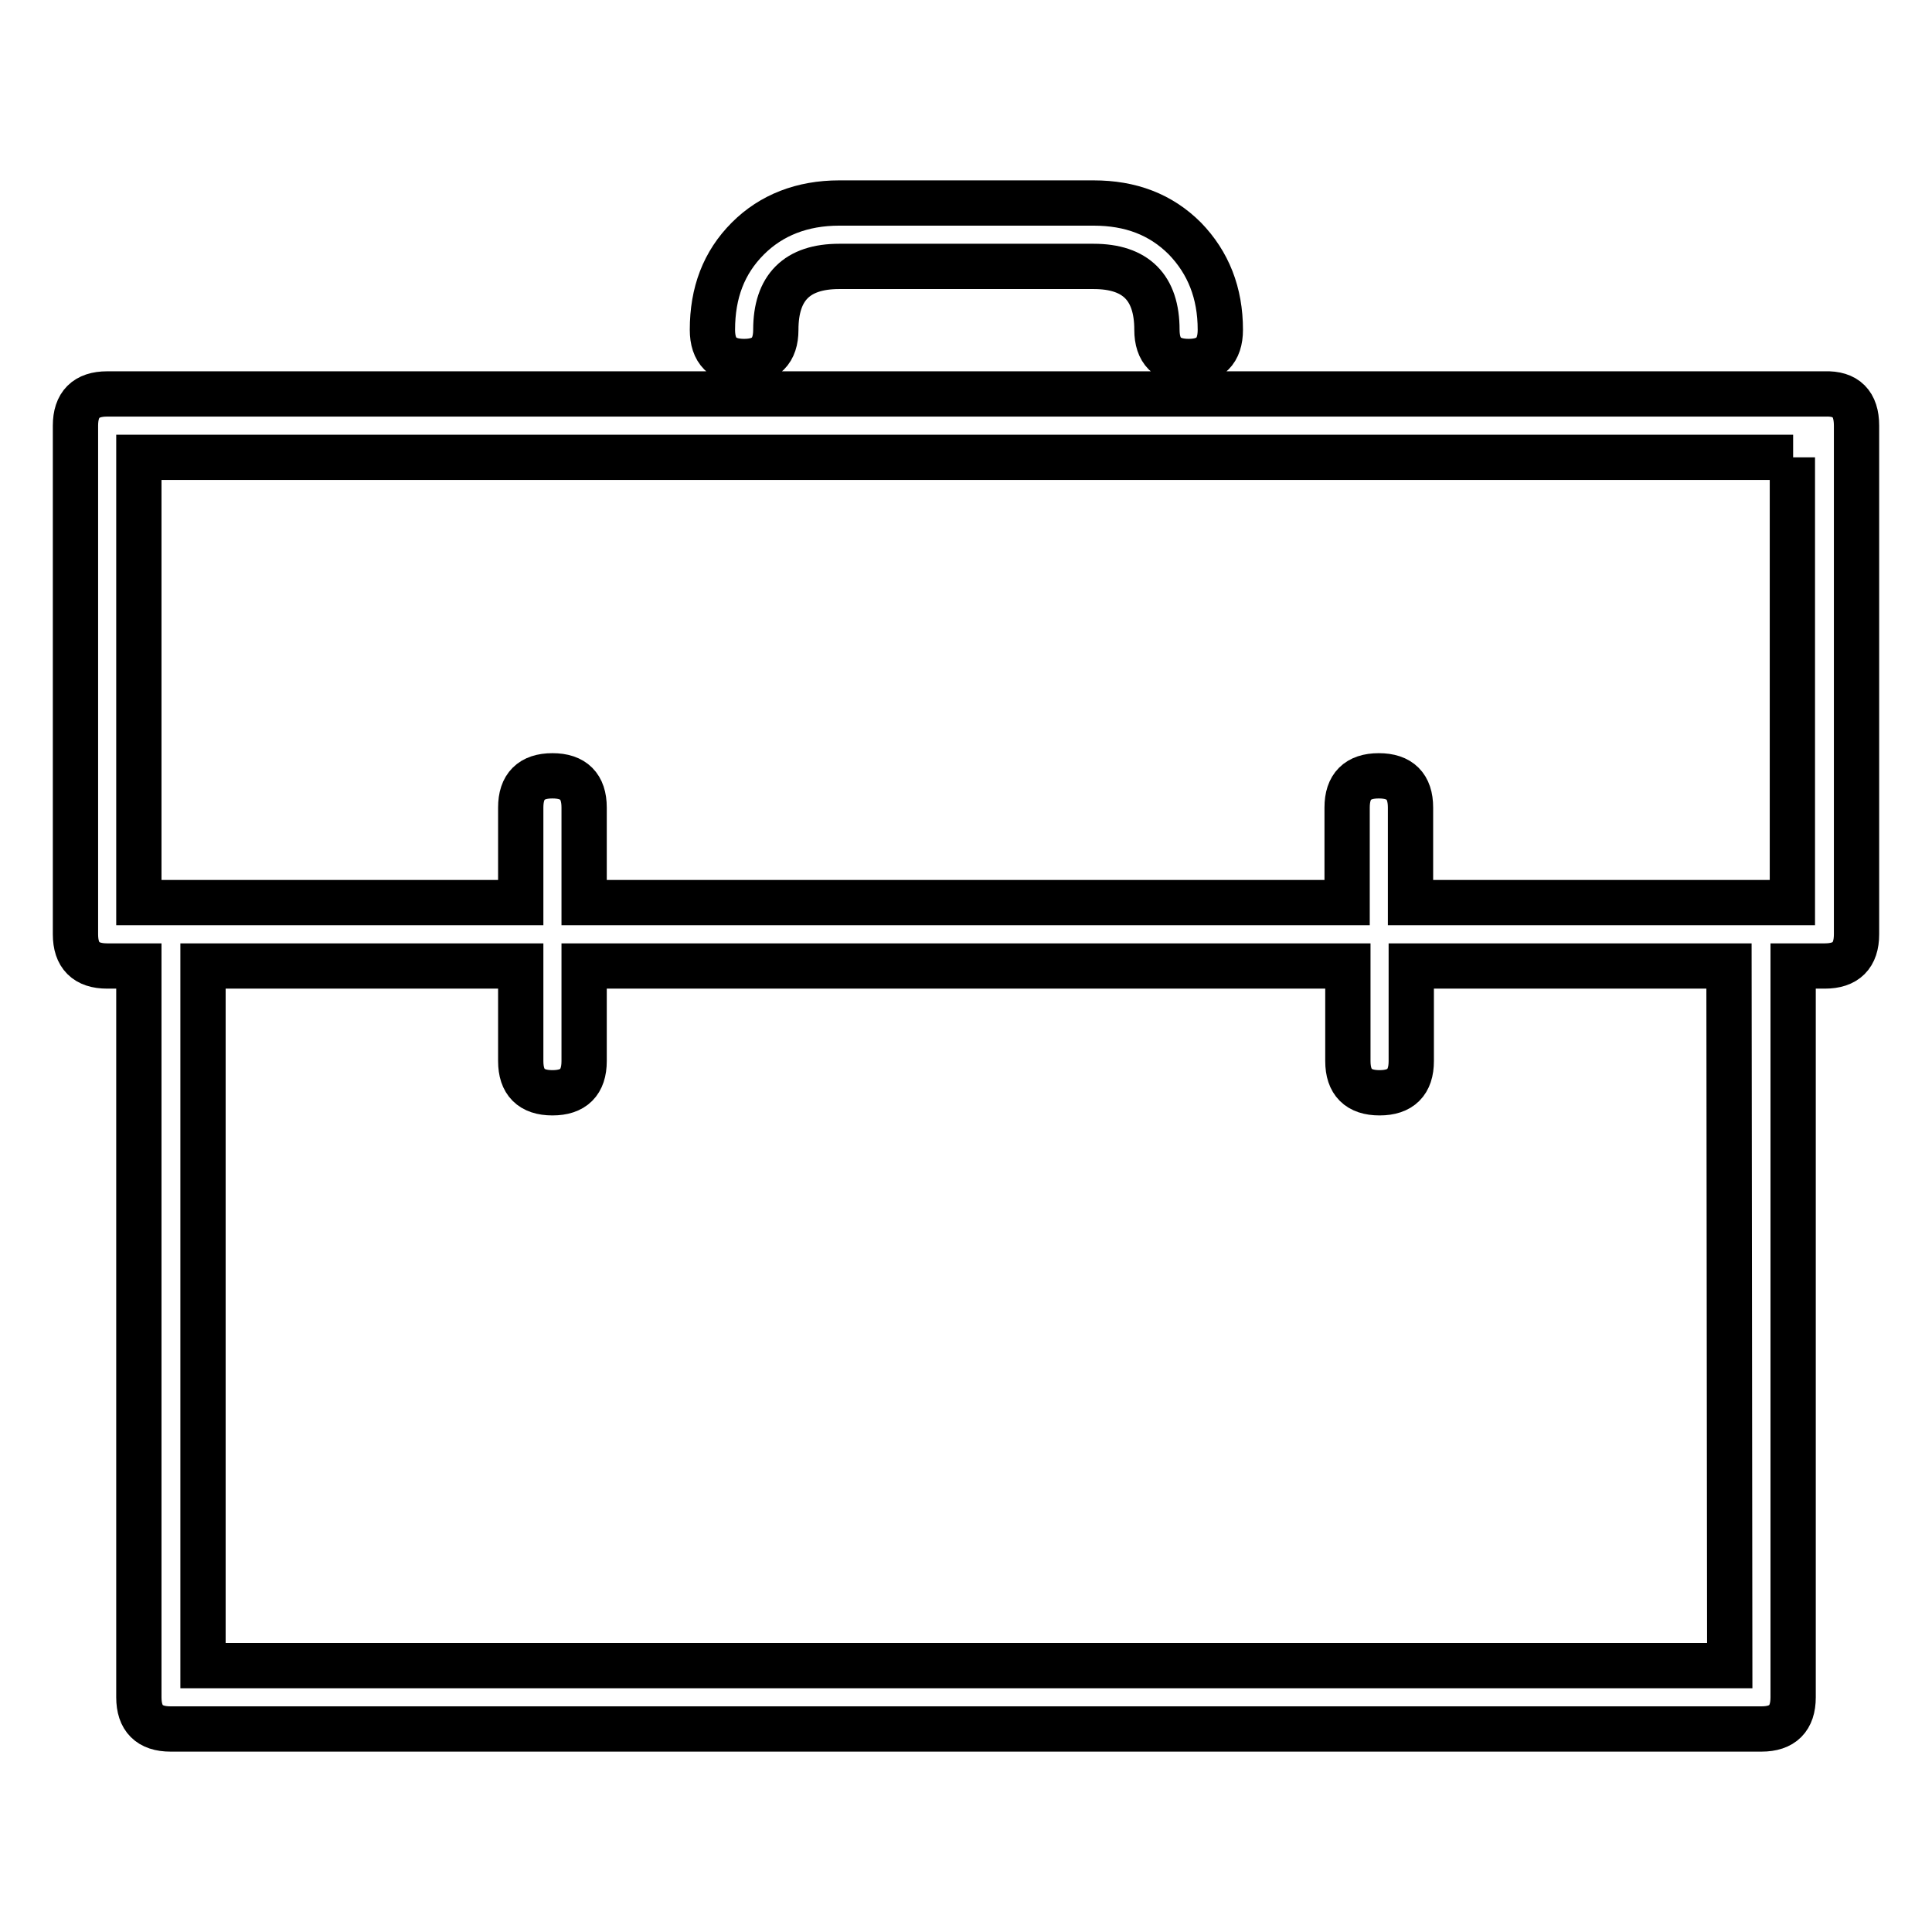 <?xml version="1.0" encoding="utf-8"?>
<!-- Svg Vector Icons : http://www.onlinewebfonts.com/icon -->
<!DOCTYPE svg PUBLIC "-//W3C//DTD SVG 1.1//EN" "http://www.w3.org/Graphics/SVG/1.1/DTD/svg11.dtd">
<svg version="1.1" xmlns="http://www.w3.org/2000/svg" xmlns:xlink="http://www.w3.org/1999/xlink" x="0px" y="0px" viewBox="0 0 256 256" enable-background="new 0 0 256 256" xml:space="preserve">
<g> <path stroke-width="6" fill-opacity="0" stroke="#000000"  d="M246,56.4v67.4c0,2.8-1.4,4.2-4.2,4.2h-4.2v96.9c0,2.8-1.4,4.2-4.2,4.2H22.6c-2.8,0-4.2-1.4-4.2-4.2V128 h-4.2c-2.8,0-4.2-1.4-4.2-4.2V56.4c0-2.8,1.4-4.2,4.2-4.2h227.6C244.6,52.1,246,53.5,246,56.4z M237.6,60.6H18.4v59H69v-12.6 c0-2.8,1.4-4.2,4.2-4.2c2.8,0,4.2,1.4,4.2,4.2v12.6h101.1v-12.6c0-2.8,1.4-4.2,4.2-4.2c2.8,0,4.2,1.4,4.2,4.2v12.6h50.6V60.6z  M229.1,128H187v12.6c0,2.8-1.4,4.2-4.2,4.2c-2.8,0-4.2-1.4-4.2-4.2V128H77.4v12.6c0,2.8-1.4,4.2-4.2,4.2c-2.8,0-4.2-1.4-4.2-4.2 V128H26.9v92.7h202.3L229.1,128L229.1,128z M157.5,47.9c2.8,0,4.2-1.4,4.2-4.2c0-4.9-1.6-8.9-4.7-12.1c-3.2-3.2-7.2-4.7-12.1-4.7 h-33.7c-4.9,0-9,1.6-12.1,4.7c-3.2,3.2-4.7,7.2-4.7,12.1c0,2.8,1.4,4.2,4.2,4.2s4.2-1.4,4.2-4.2c0-5.6,2.8-8.4,8.4-8.4h33.7 c5.6,0,8.4,2.8,8.4,8.4C153.3,46.5,154.7,47.9,157.5,47.9z"/></g>
</svg>